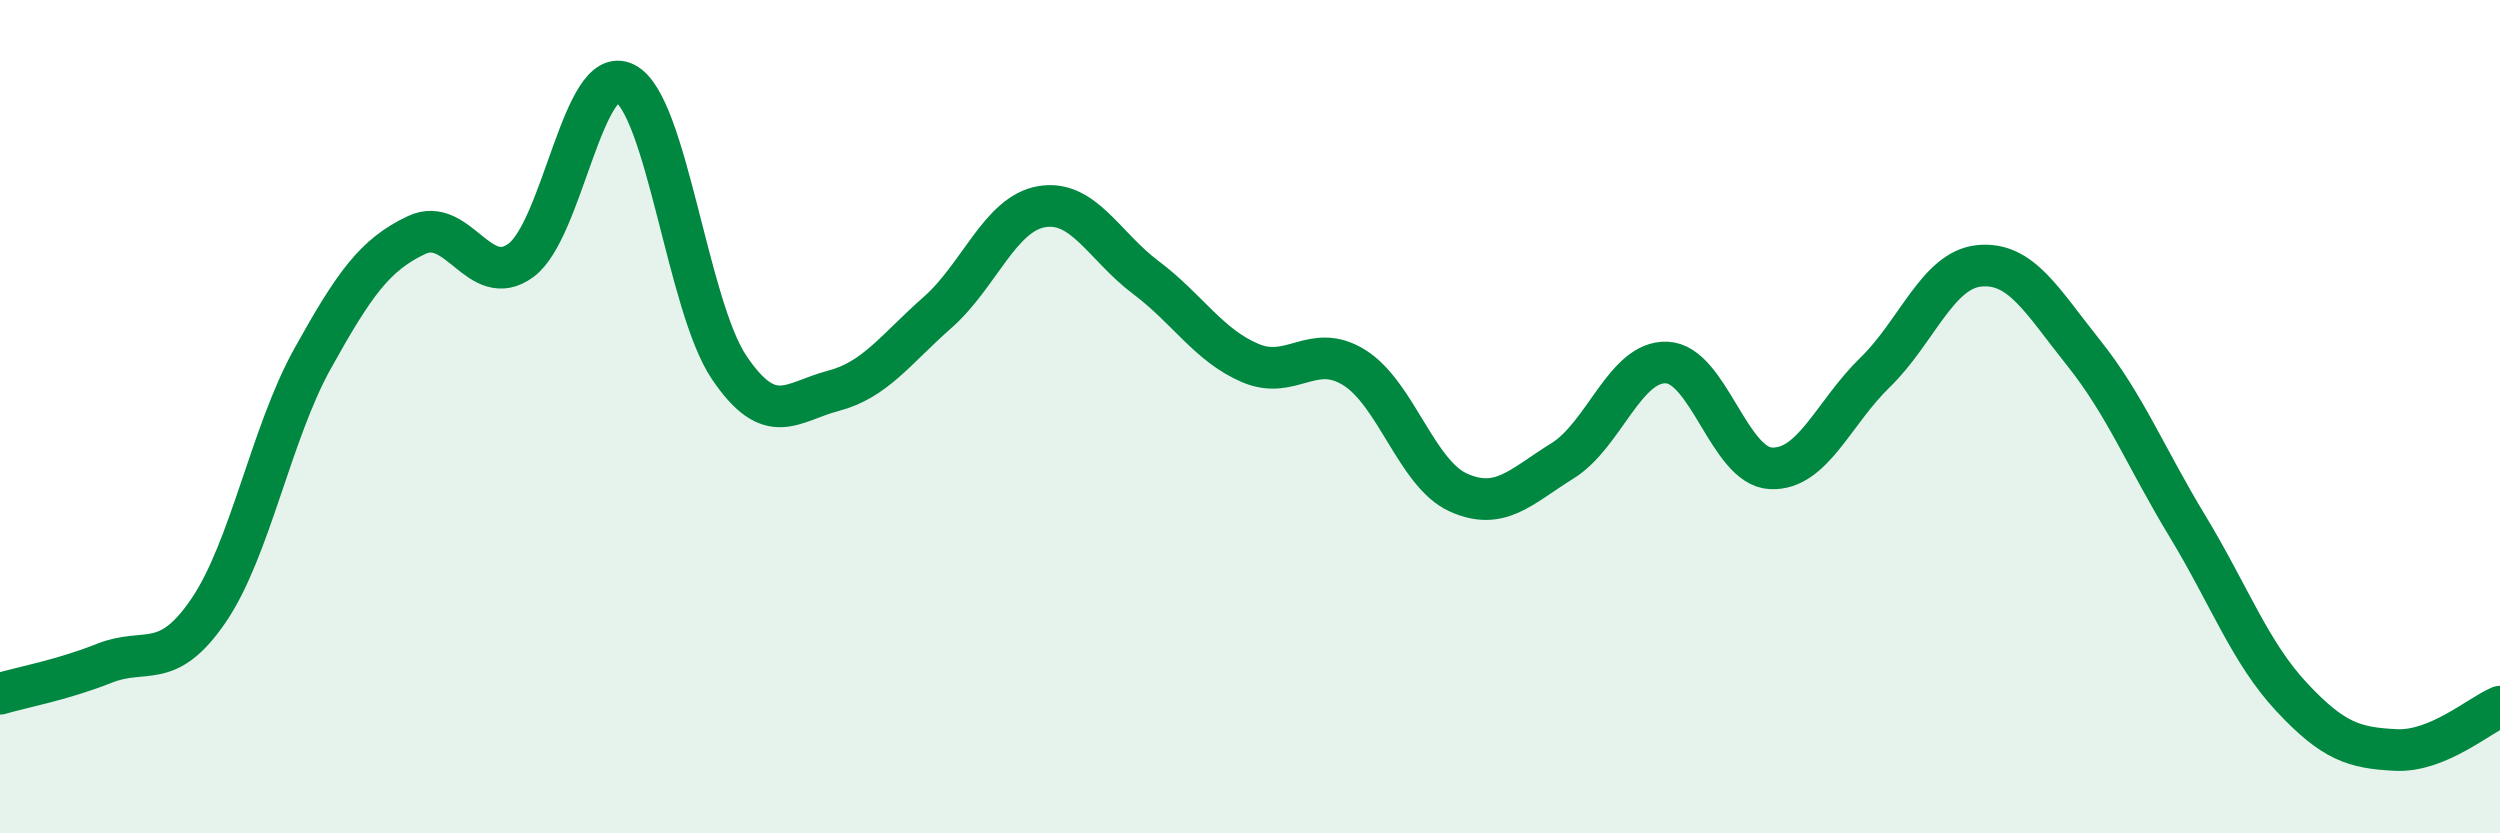 
    <svg width="60" height="20" viewBox="0 0 60 20" xmlns="http://www.w3.org/2000/svg">
      <path
        d="M 0,16.65 C 0.5,16.5 1.5,16.32 2.5,15.92 C 3.5,15.52 4,16.12 5,14.66 C 6,13.2 6.5,10.41 7.5,8.61 C 8.5,6.81 9,6.11 10,5.64 C 11,5.17 11.5,6.98 12.5,6.25 C 13.5,5.52 14,1.49 15,2 C 16,2.51 16.5,7.34 17.5,8.82 C 18.5,10.3 19,9.64 20,9.38 C 21,9.12 21.5,8.38 22.5,7.5 C 23.5,6.62 24,5.13 25,4.96 C 26,4.79 26.5,5.91 27.5,6.66 C 28.5,7.41 29,8.28 30,8.71 C 31,9.14 31.5,8.2 32.5,8.82 C 33.5,9.44 34,11.37 35,11.82 C 36,12.27 36.5,11.68 37.5,11.06 C 38.5,10.44 39,8.66 40,8.7 C 41,8.74 41.5,11.19 42.5,11.24 C 43.5,11.29 44,9.91 45,8.94 C 46,7.97 46.5,6.48 47.5,6.38 C 48.5,6.28 49,7.21 50,8.46 C 51,9.71 51.5,10.98 52.5,12.63 C 53.5,14.28 54,15.66 55,16.73 C 56,17.8 56.5,17.95 57.5,18 C 58.5,18.05 59.5,17.17 60,16.96L60 20L0 20Z"
        fill="#008740"
        opacity="0.1"
        stroke-linecap="round"
        stroke-linejoin="round"
      />
      <path
        d="M 0,16.65 C 0.5,16.5 1.5,16.32 2.5,15.92 C 3.5,15.52 4,16.12 5,14.66 C 6,13.2 6.5,10.41 7.5,8.61 C 8.5,6.81 9,6.11 10,5.64 C 11,5.17 11.5,6.98 12.5,6.25 C 13.5,5.52 14,1.49 15,2 C 16,2.51 16.5,7.34 17.5,8.82 C 18.5,10.3 19,9.64 20,9.38 C 21,9.12 21.5,8.38 22.5,7.5 C 23.5,6.62 24,5.13 25,4.96 C 26,4.79 26.5,5.91 27.5,6.66 C 28.5,7.41 29,8.28 30,8.71 C 31,9.14 31.5,8.2 32.5,8.82 C 33.5,9.44 34,11.37 35,11.82 C 36,12.27 36.5,11.68 37.5,11.06 C 38.5,10.44 39,8.66 40,8.7 C 41,8.74 41.5,11.19 42.5,11.24 C 43.5,11.29 44,9.91 45,8.94 C 46,7.97 46.5,6.48 47.5,6.38 C 48.5,6.28 49,7.21 50,8.46 C 51,9.71 51.5,10.98 52.5,12.63 C 53.5,14.28 54,15.66 55,16.73 C 56,17.8 56.5,17.95 57.5,18 C 58.5,18.05 59.5,17.17 60,16.96"
        stroke="#008740"
        stroke-width="1"
        fill="none"
        stroke-linecap="round"
        stroke-linejoin="round"
      />
    </svg>
  